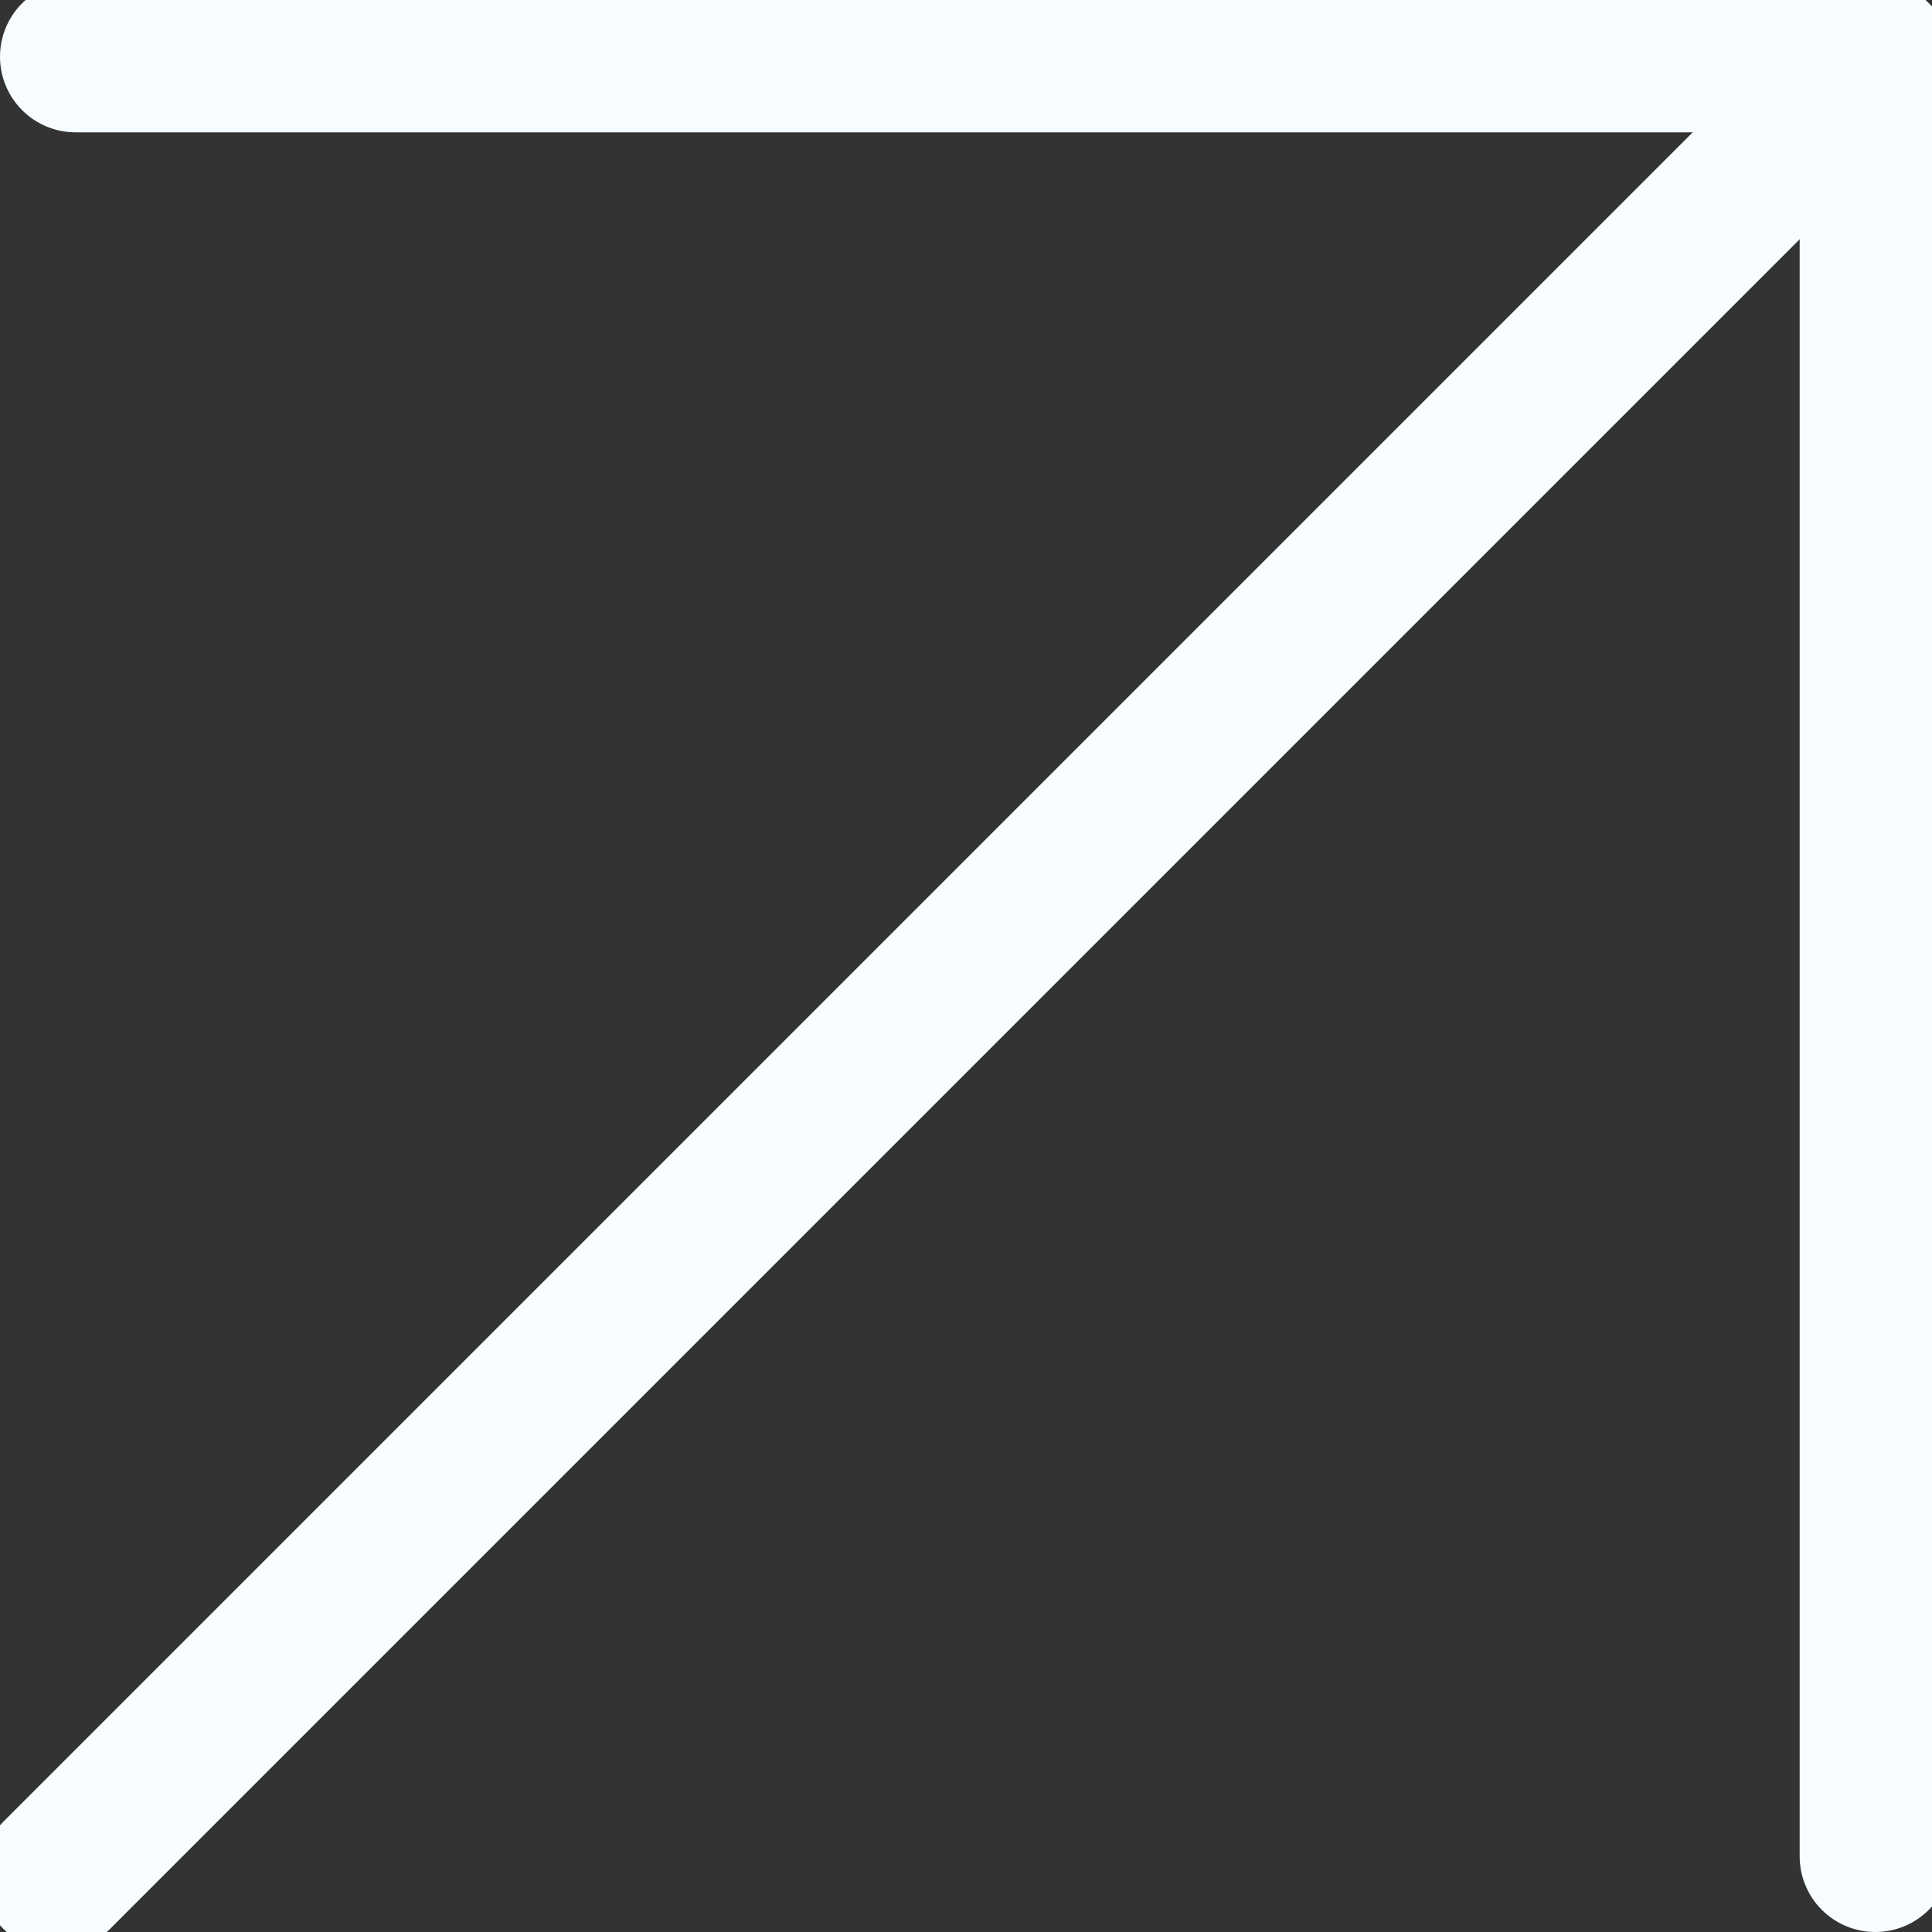 <?xml version="1.0" encoding="UTF-8"?>
<svg id="Layer_2" xmlns="http://www.w3.org/2000/svg" version="1.1" viewBox="0 0 51.1 51.1">
  <rect x="0" y="0" width="51.1" height="51.1" fill="#333333" stroke="none"/>
  <!-- Generator: Adobe Illustrator 29.2.1, SVG Export Plug-In . SVG Version: 2.1.0 Build 116)  -->
  <defs>
    <style>
      .st0 {
        fill: none;
        stroke: #f6fcff;
        stroke-linecap: round;
        stroke-linejoin: round;
        stroke-width: 4px;
      }
    </style>
  </defs>
  <g id="Layer_1-2">
    <line class="st0" x1="1.5" y1="49.6" x2="49.6" y2="1.5"/>
    <polyline class="st0" points="49.6 49.1 49.6 1.5 2 1.5"/>
  </g>
</svg>
